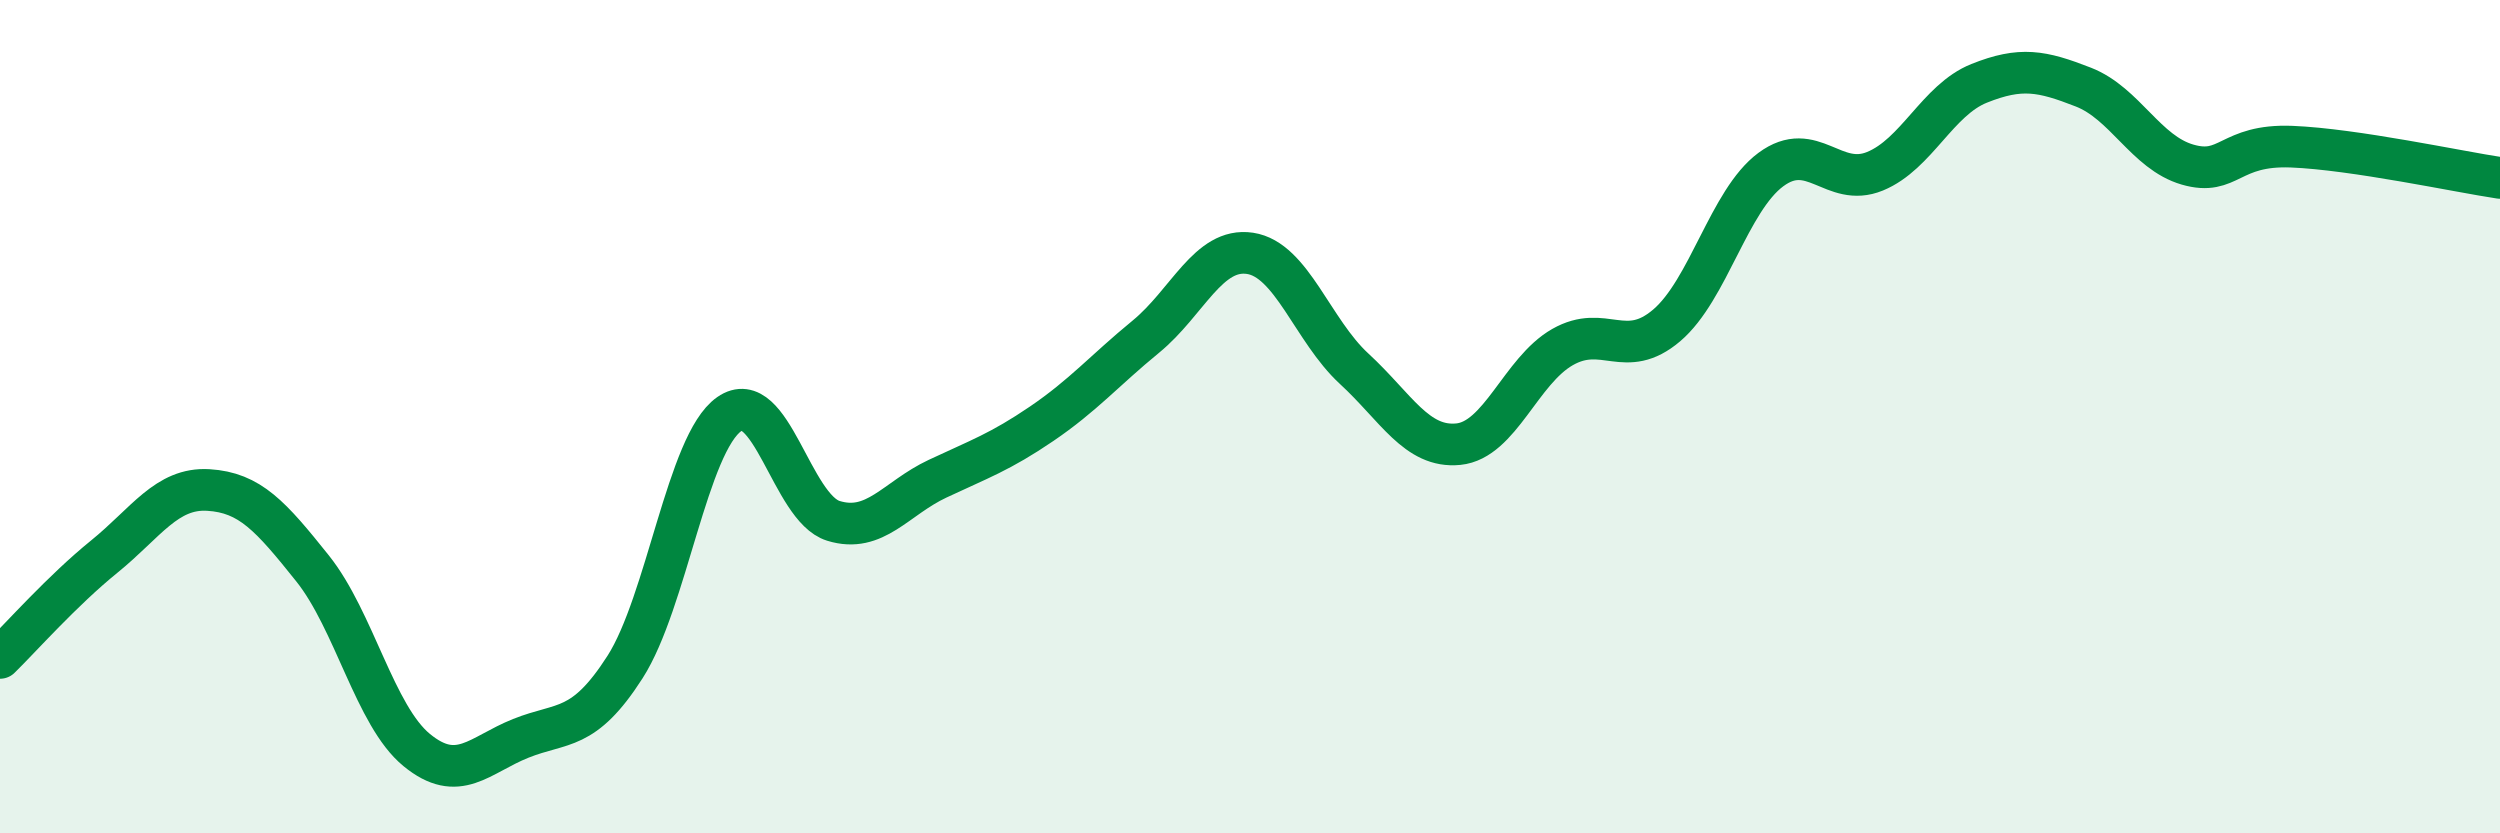 
    <svg width="60" height="20" viewBox="0 0 60 20" xmlns="http://www.w3.org/2000/svg">
      <path
        d="M 0,15.79 C 0.5,15.3 1.5,14.17 2.5,13.36 C 3.5,12.55 4,11.7 5,11.76 C 6,11.82 6.5,12.39 7.5,13.64 C 8.5,14.89 9,17.18 10,18 C 11,18.82 11.5,18.12 12.5,17.72 C 13.5,17.32 14,17.57 15,16.01 C 16,14.45 16.5,10.64 17.5,9.94 C 18.5,9.24 19,12.19 20,12.5 C 21,12.81 21.5,11.96 22.5,11.49 C 23.5,11.02 24,10.85 25,10.17 C 26,9.49 26.5,8.9 27.5,8.08 C 28.5,7.26 29,5.93 30,6.08 C 31,6.23 31.5,7.93 32.5,8.85 C 33.5,9.77 34,10.76 35,10.66 C 36,10.56 36.5,8.9 37.5,8.33 C 38.5,7.76 39,8.66 40,7.81 C 41,6.96 41.5,4.81 42.5,4.07 C 43.5,3.33 44,4.52 45,4.11 C 46,3.7 46.5,2.4 47.5,2 C 48.5,1.6 49,1.7 50,2.09 C 51,2.48 51.5,3.66 52.5,3.95 C 53.5,4.24 53.5,3.46 55,3.52 C 56.5,3.58 59,4.12 60,4.27L60 20L0 20Z"
        fill="#008740"
        opacity="0.1"
        stroke-linecap="round"
        stroke-linejoin="round"
      />
      <path
        d="M 0,15.79 C 0.5,15.3 1.5,14.17 2.5,13.36 C 3.5,12.55 4,11.7 5,11.76 C 6,11.82 6.5,12.39 7.5,13.64 C 8.5,14.89 9,17.18 10,18 C 11,18.82 11.5,18.12 12.5,17.72 C 13.5,17.32 14,17.57 15,16.01 C 16,14.45 16.5,10.64 17.5,9.94 C 18.5,9.24 19,12.19 20,12.5 C 21,12.81 21.5,11.96 22.5,11.49 C 23.5,11.02 24,10.85 25,10.17 C 26,9.49 26.5,8.9 27.5,8.08 C 28.5,7.26 29,5.93 30,6.08 C 31,6.23 31.5,7.93 32.5,8.85 C 33.5,9.77 34,10.76 35,10.66 C 36,10.56 36.5,8.9 37.5,8.33 C 38.5,7.76 39,8.66 40,7.81 C 41,6.96 41.5,4.81 42.5,4.07 C 43.5,3.33 44,4.52 45,4.11 C 46,3.7 46.5,2.4 47.5,2 C 48.5,1.6 49,1.7 50,2.09 C 51,2.48 51.5,3.66 52.5,3.95 C 53.5,4.24 53.5,3.46 55,3.52 C 56.5,3.58 59,4.12 60,4.27"
        stroke="#008740"
        stroke-width="1"
        fill="none"
        stroke-linecap="round"
        stroke-linejoin="round"
      />
    </svg>
  